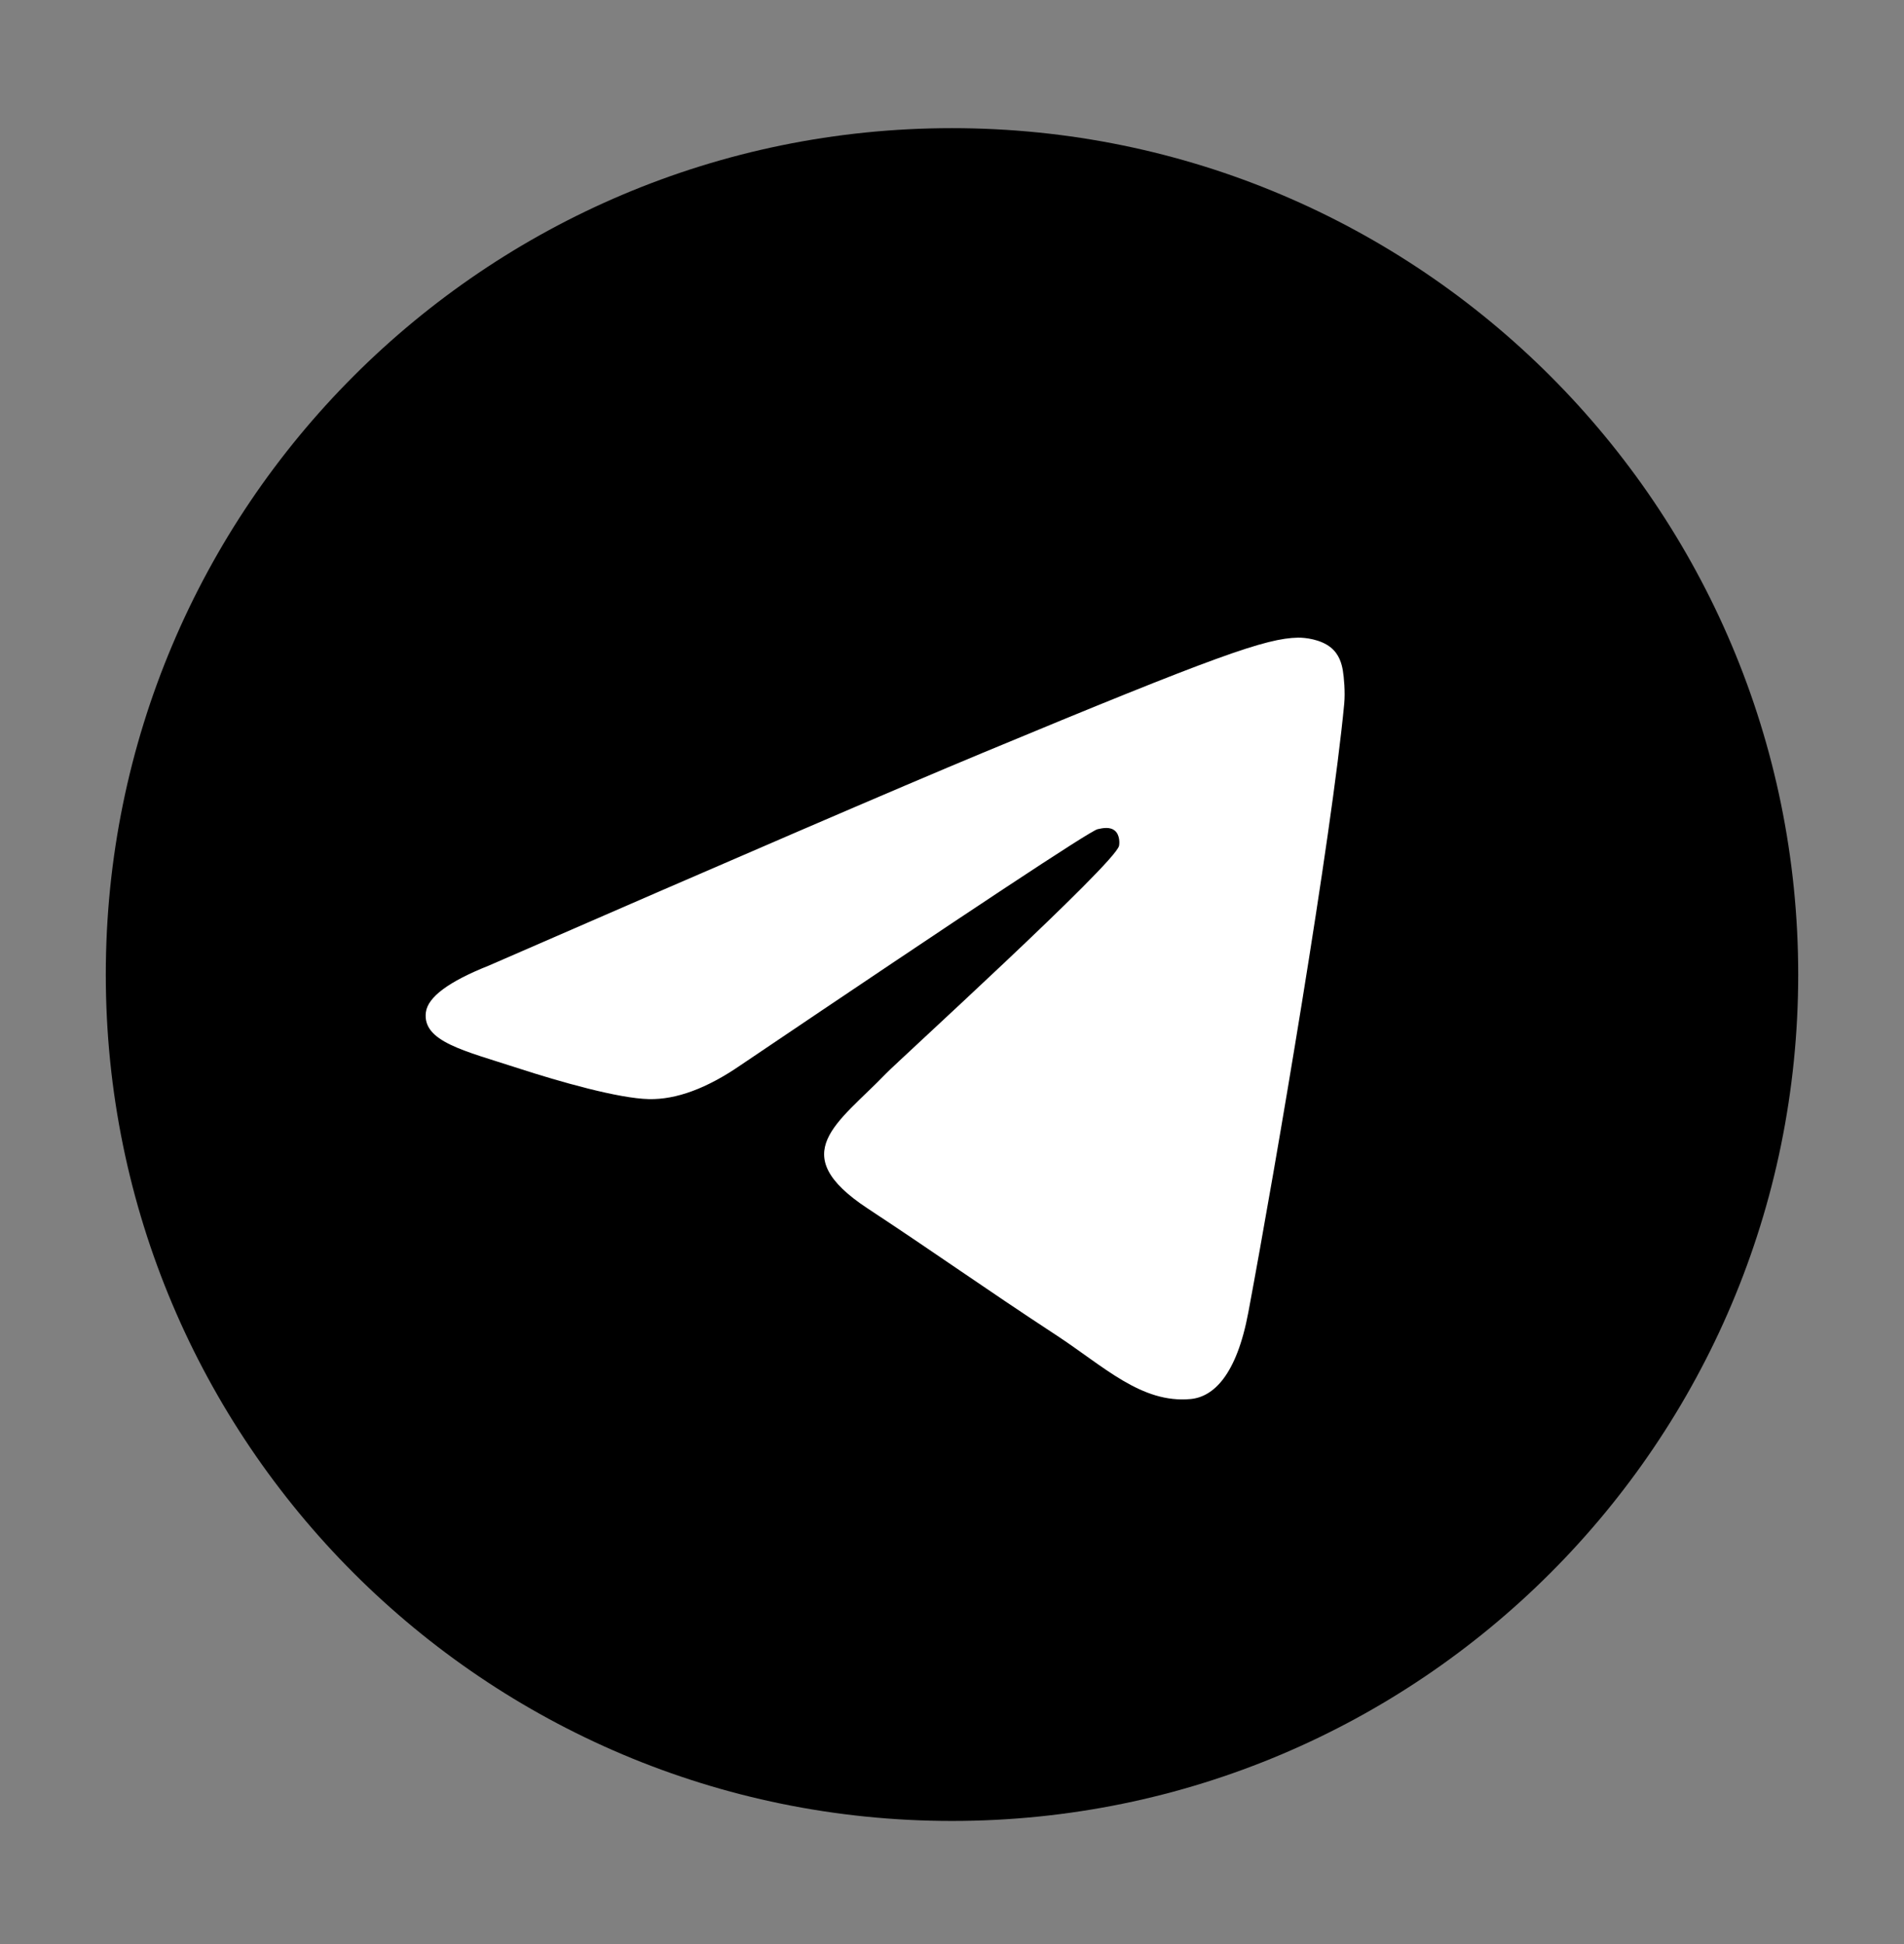<?xml version="1.0" encoding="UTF-8"?> <svg xmlns="http://www.w3.org/2000/svg" width="48" height="49" viewBox="0 0 48 49" fill="none"><rect x="0" y="0" width="48" height="49" fill="#808080" stroke="none"/><path d="M24 45.897C35.782 45.897 45.333 36.346 45.333 24.564C45.333 12.782 35.782 3.23 24 3.23C12.218 3.23 2.667 12.782 2.667 24.564C2.667 36.346 12.218 45.897 24 45.897Z" fill="black"></path><path fill-rule="evenodd" clip-rule="evenodd" d="M12.323 24.338C18.543 21.628 22.689 19.842 24.765 18.979C30.689 16.515 31.92 16.087 32.722 16.072C32.899 16.069 33.294 16.113 33.549 16.32C33.765 16.496 33.824 16.732 33.853 16.898C33.881 17.064 33.916 17.442 33.888 17.738C33.567 21.111 32.178 29.297 31.471 33.076C31.172 34.674 30.584 35.21 30.014 35.263C28.775 35.377 27.834 34.444 26.634 33.657C24.756 32.427 23.696 31.66 21.873 30.459C19.767 29.072 21.132 28.309 22.333 27.062C22.647 26.736 28.105 21.771 28.211 21.32C28.224 21.264 28.236 21.054 28.112 20.943C27.987 20.832 27.803 20.87 27.67 20.9C27.482 20.943 24.482 22.926 18.671 26.848C17.82 27.433 17.049 27.718 16.358 27.703C15.596 27.686 14.131 27.272 13.042 26.918C11.706 26.483 10.644 26.254 10.736 25.516C10.784 25.132 11.313 24.739 12.323 24.338Z" fill="white"></path></svg> 